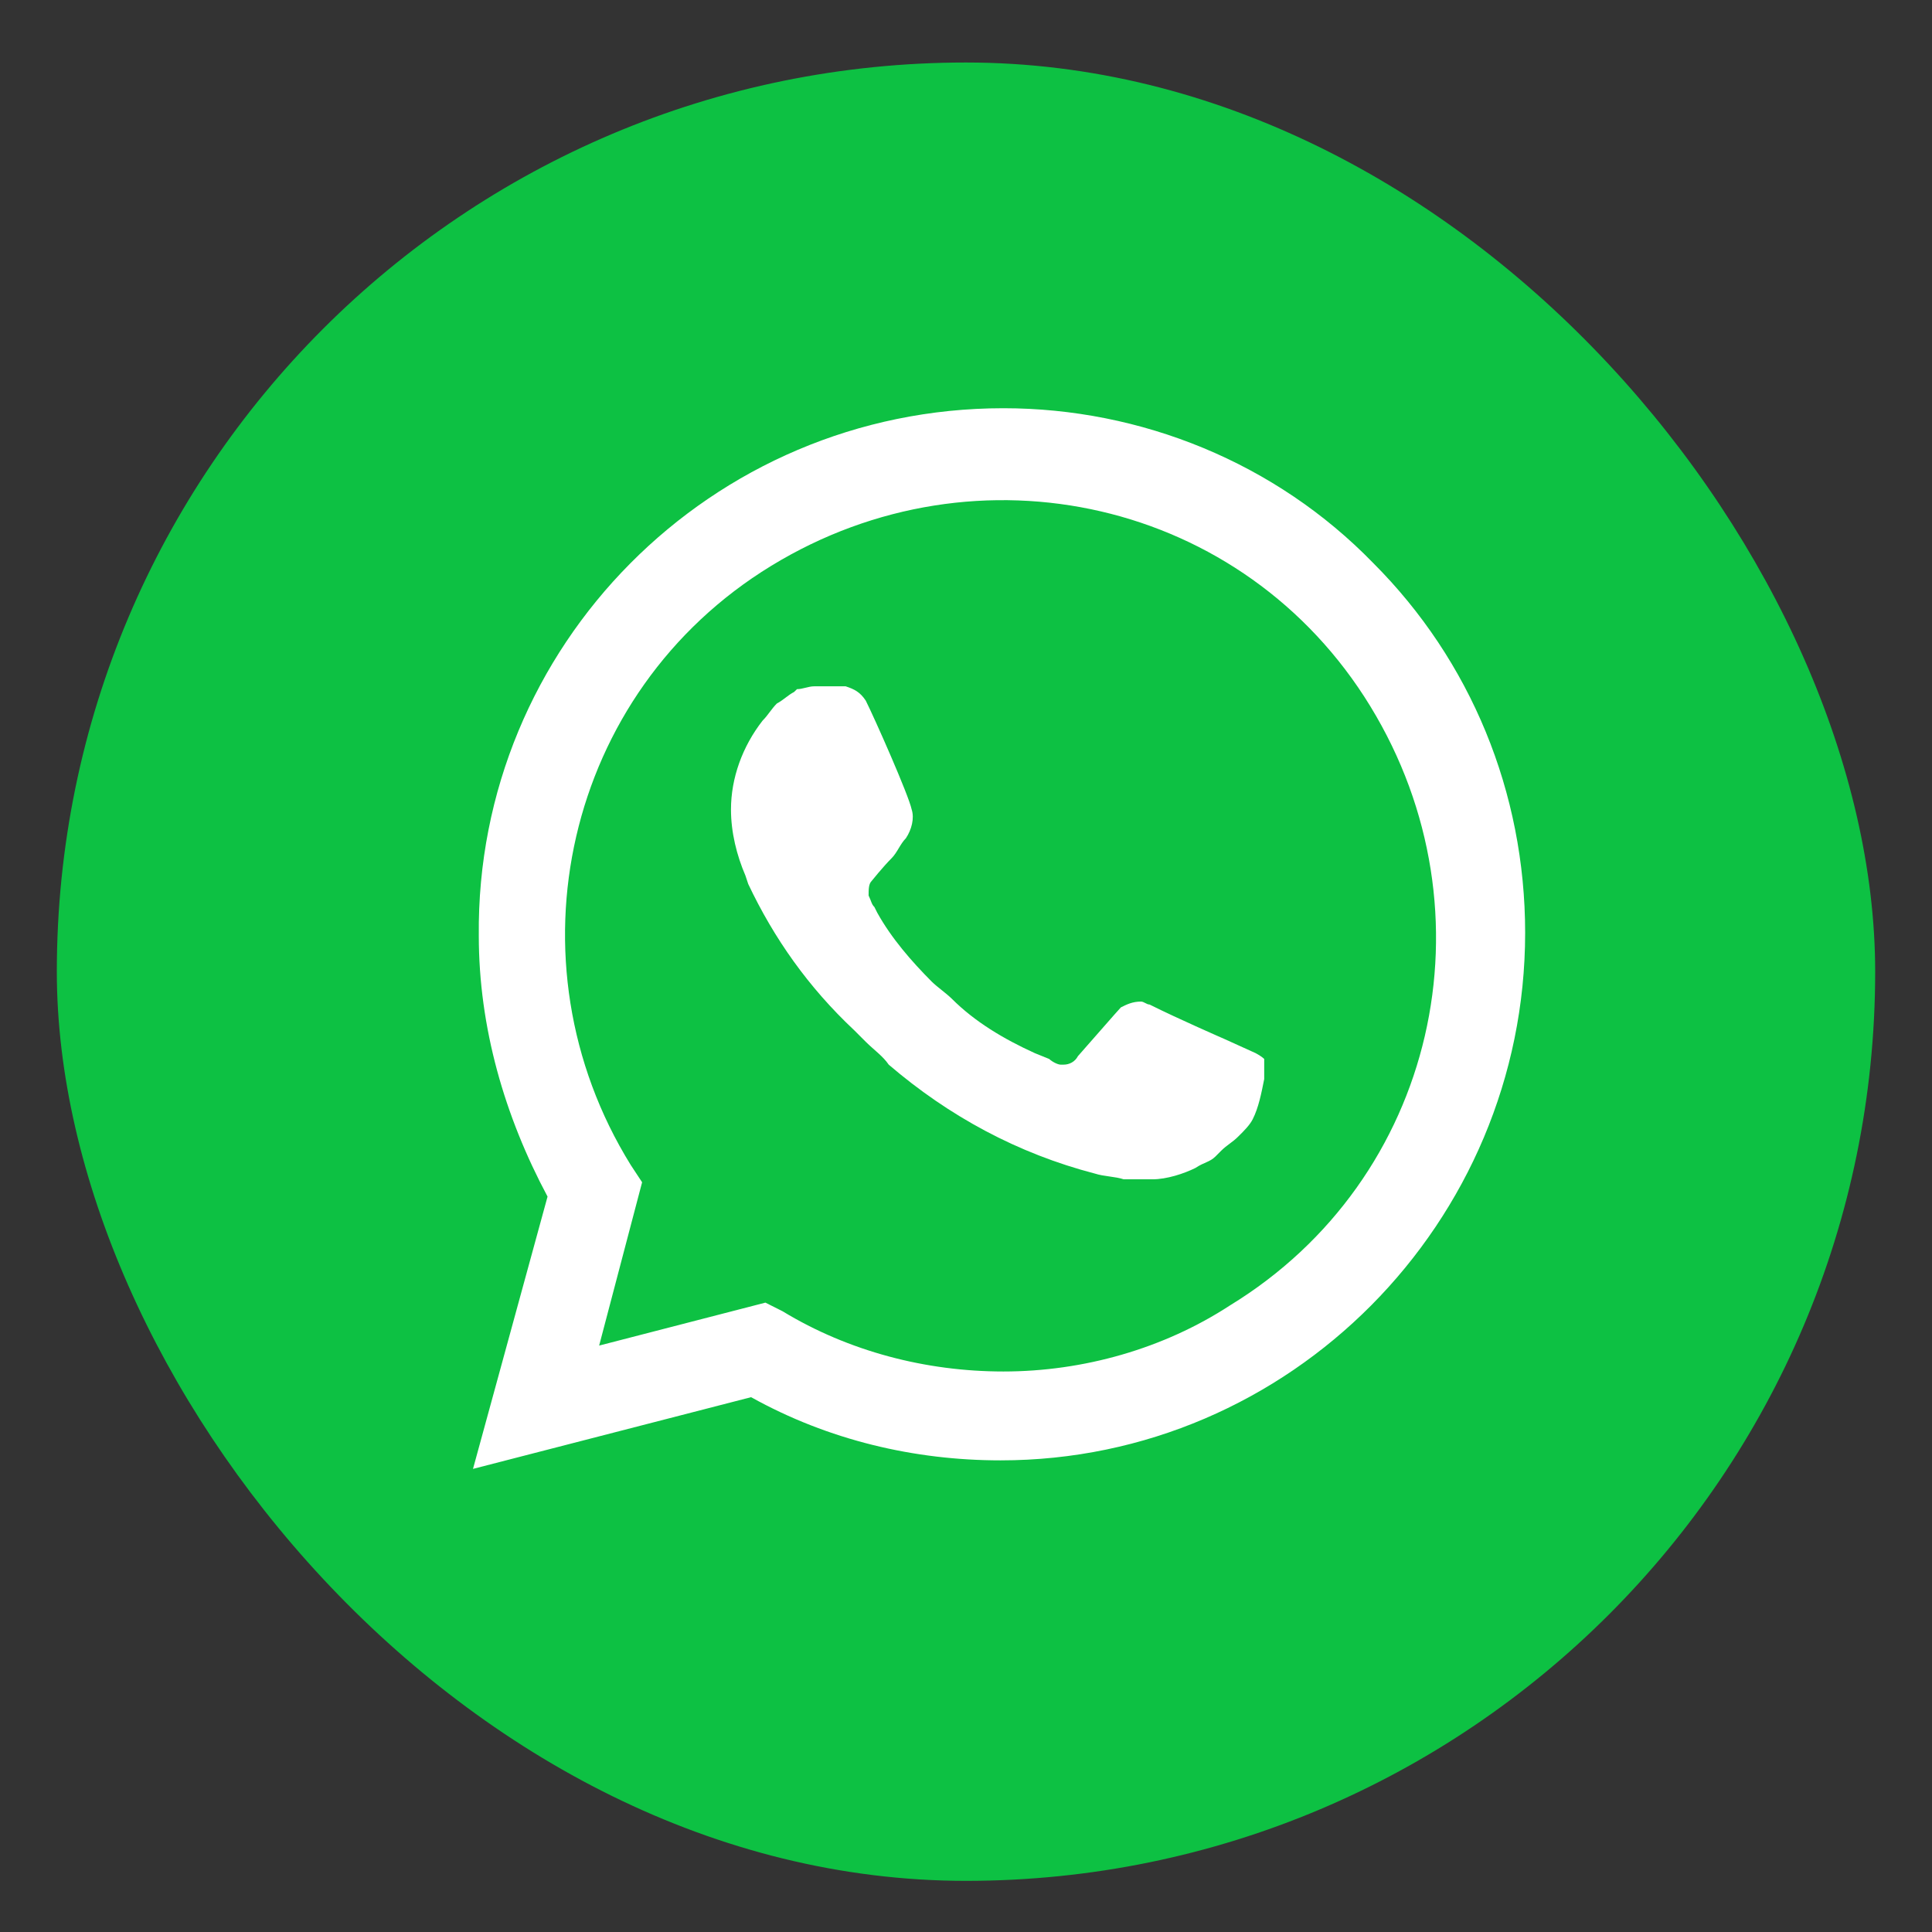 <svg width="17" height="17" viewBox="0 0 17 17" fill="none" xmlns="http://www.w3.org/2000/svg">
<rect x="0" y="0" width="17" height="17" fill="#333333" stroke="none"/>
<rect x="0.5" y="0.55" width="16" height="16" rx="8" fill="#0DC143"/>
<path d="M12.083 4.954C11.225 4.071 10.04 3.592 8.829 3.592C6.256 3.592 4.187 5.685 4.213 8.233C4.213 9.04 4.44 9.822 4.818 10.529L4.162 12.925L6.609 12.294C7.29 12.673 8.047 12.85 8.804 12.85C11.351 12.85 13.42 10.756 13.42 8.208C13.42 6.972 12.941 5.812 12.083 4.954ZM8.829 12.068C8.148 12.068 7.467 11.891 6.886 11.538L6.735 11.462L5.272 11.84L5.65 10.403L5.55 10.251C4.44 8.46 4.969 6.089 6.786 4.979C8.602 3.869 10.948 4.399 12.058 6.215C13.168 8.031 12.638 10.377 10.822 11.487C10.241 11.866 9.535 12.068 8.829 12.068ZM11.049 9.267L10.771 9.141C10.771 9.141 10.367 8.965 10.115 8.839C10.09 8.839 10.065 8.813 10.04 8.813C9.964 8.813 9.913 8.839 9.863 8.864C9.863 8.864 9.838 8.889 9.485 9.293C9.459 9.343 9.409 9.368 9.359 9.368H9.333C9.308 9.368 9.258 9.343 9.232 9.318L9.106 9.267C8.829 9.141 8.577 8.99 8.375 8.788C8.324 8.738 8.249 8.687 8.198 8.637C8.022 8.46 7.845 8.258 7.719 8.031L7.694 7.981C7.668 7.956 7.668 7.931 7.643 7.88C7.643 7.83 7.643 7.779 7.668 7.754C7.668 7.754 7.769 7.628 7.845 7.552C7.895 7.502 7.921 7.426 7.971 7.376C8.022 7.3 8.047 7.199 8.022 7.123C7.996 6.997 7.694 6.316 7.618 6.165C7.568 6.089 7.517 6.064 7.441 6.039H7.366C7.315 6.039 7.24 6.039 7.164 6.039C7.113 6.039 7.063 6.064 7.013 6.064L6.987 6.089C6.937 6.114 6.886 6.165 6.836 6.19C6.786 6.24 6.76 6.291 6.71 6.341C6.533 6.568 6.432 6.846 6.432 7.123C6.432 7.325 6.483 7.527 6.559 7.704L6.584 7.779C6.811 8.258 7.113 8.687 7.517 9.066L7.618 9.167C7.694 9.242 7.769 9.293 7.82 9.368C8.35 9.822 8.955 10.15 9.636 10.327C9.712 10.352 9.813 10.352 9.888 10.377C9.964 10.377 10.065 10.377 10.14 10.377C10.267 10.377 10.418 10.327 10.519 10.277C10.595 10.226 10.645 10.226 10.695 10.176L10.746 10.125C10.796 10.075 10.847 10.05 10.897 9.999C10.948 9.949 10.998 9.898 11.023 9.848C11.074 9.747 11.099 9.621 11.124 9.495C11.124 9.444 11.124 9.368 11.124 9.318C11.124 9.318 11.099 9.293 11.049 9.267Z" fill="white"/>
</svg>
